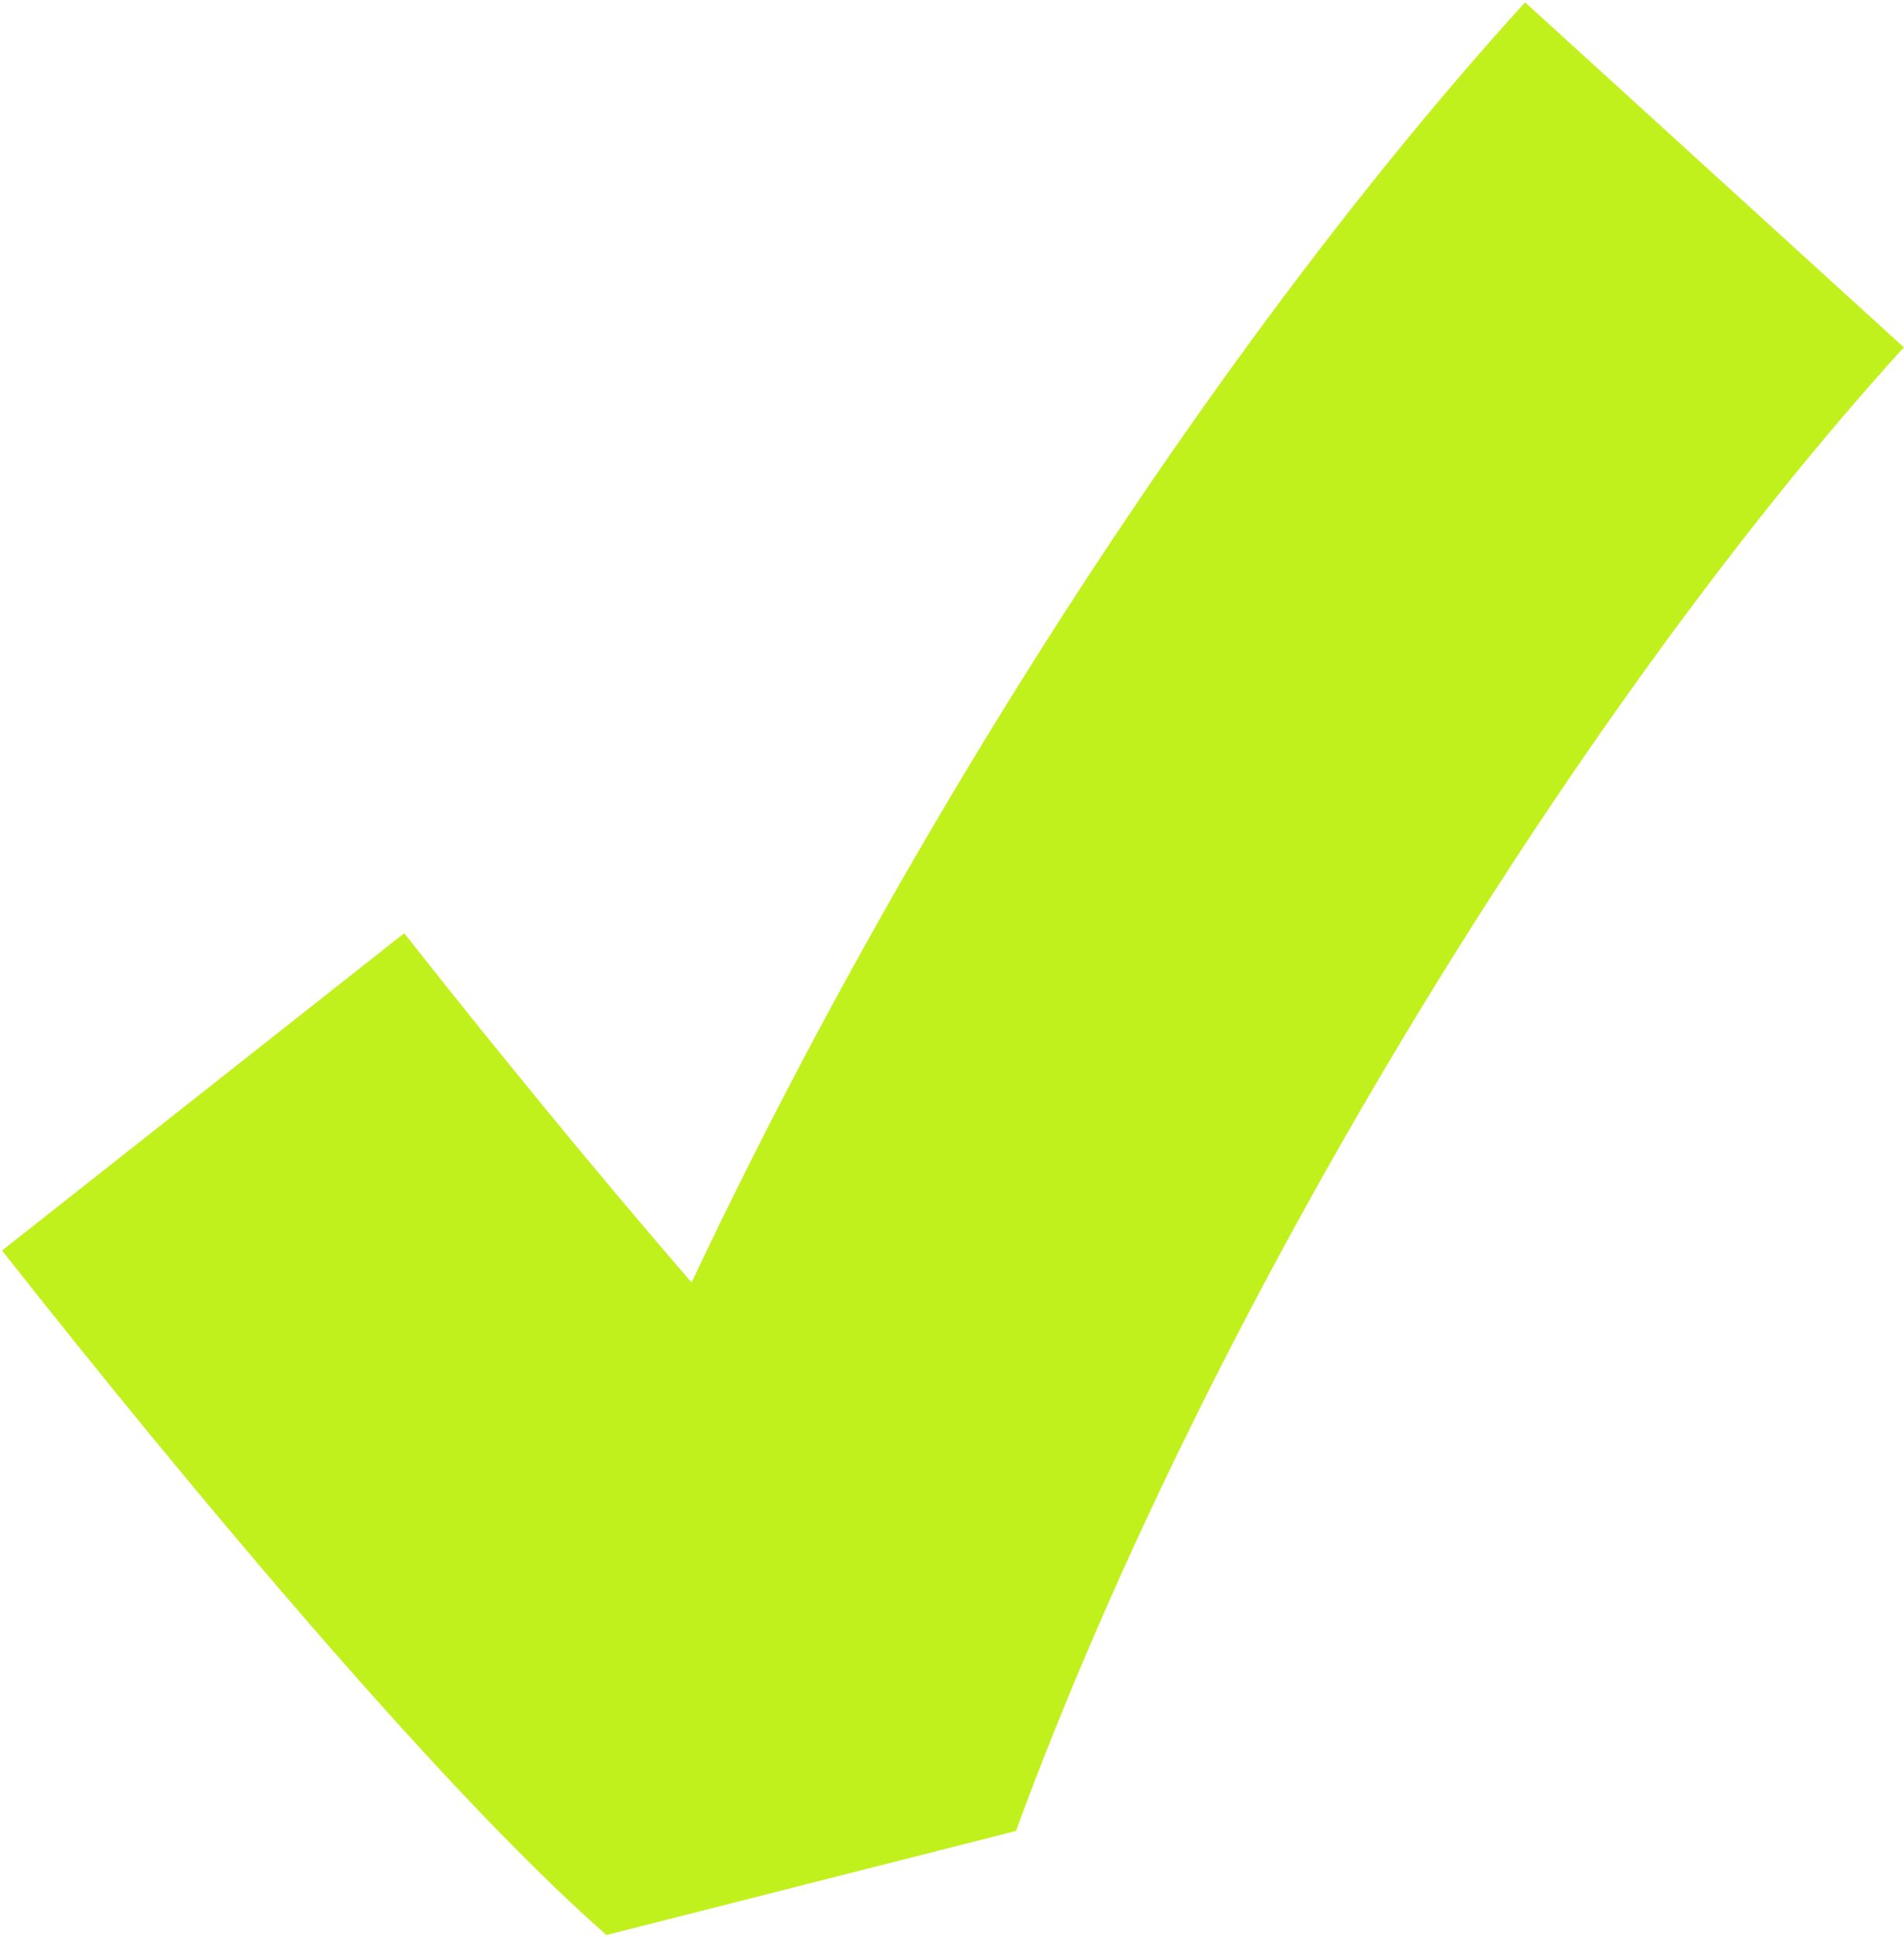 <svg width="414" height="421" viewBox="0 0 414 421" fill="none" xmlns="http://www.w3.org/2000/svg">
<path d="M44.165 237.289C82.915 286.432 136.245 350.229 168.632 378.703C214.518 253.848 299.955 117.998 372.789 38" stroke="#C1F11D" stroke-width="111.374" stroke-linejoin="bevel"/>
</svg>
